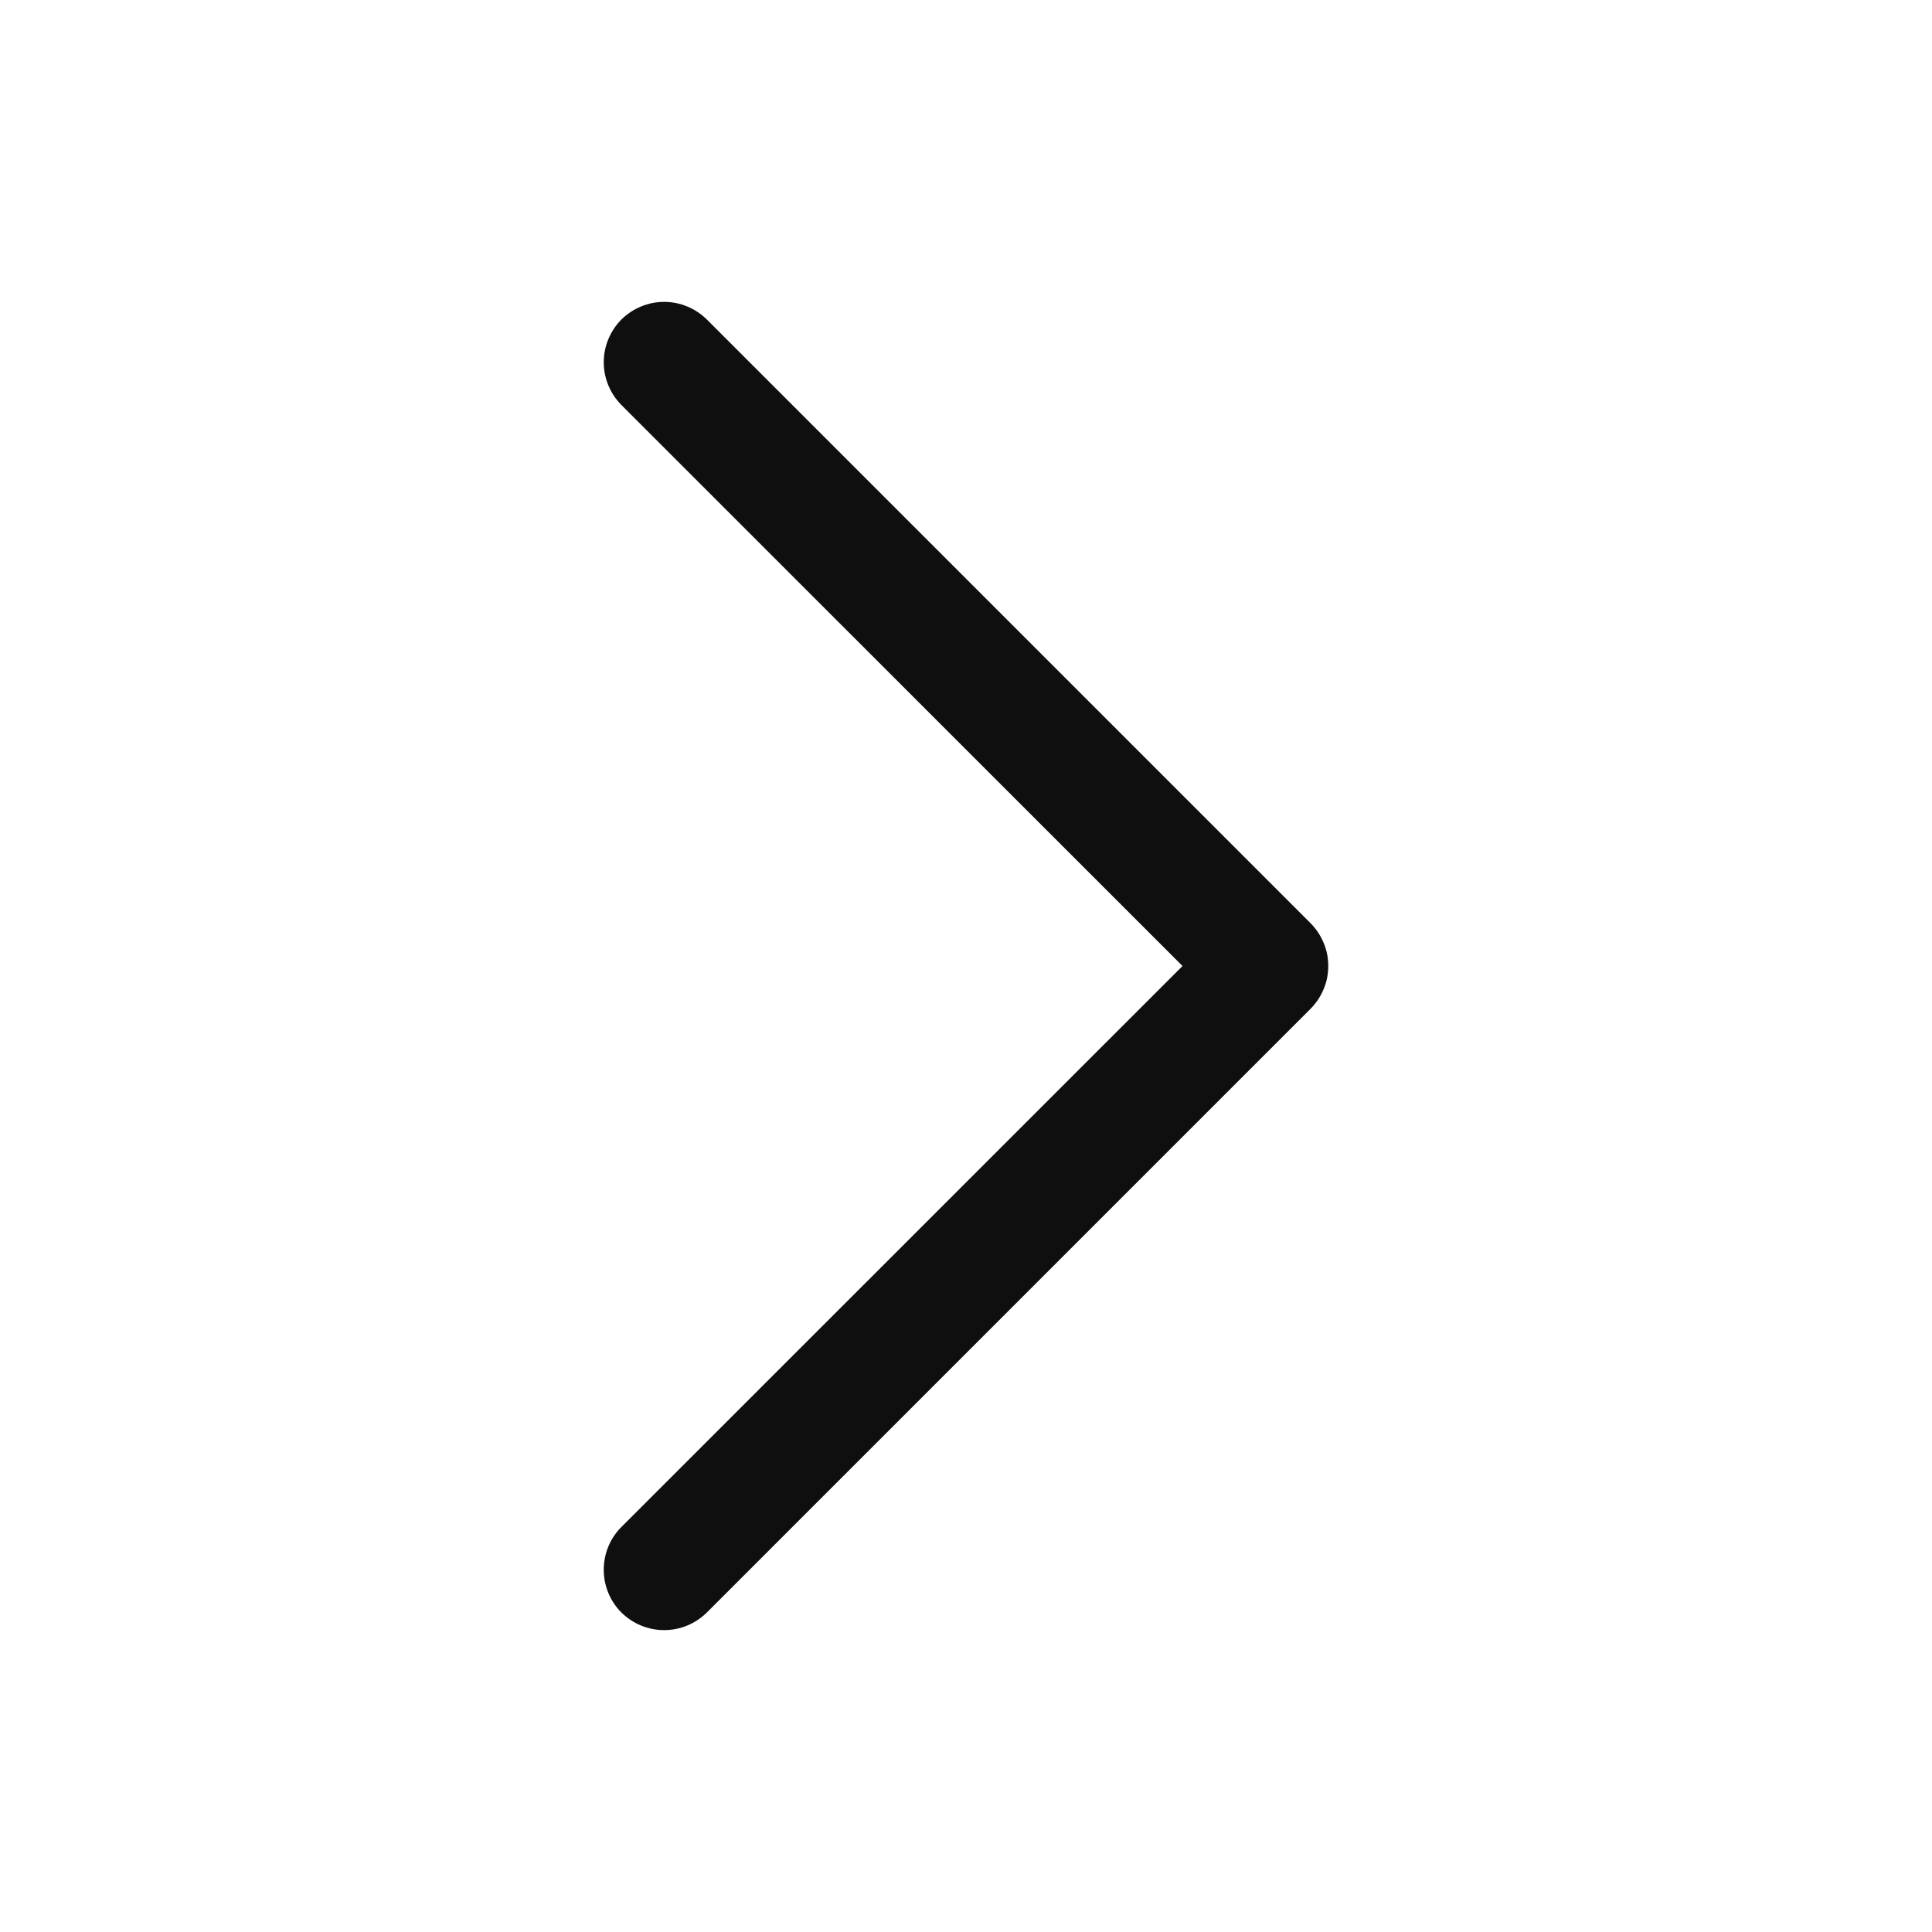 <svg width="16" height="16" viewBox="0 0 16 16" fill="none" xmlns="http://www.w3.org/2000/svg">
<path d="M5.854 2.646L10.854 7.646C10.9 7.693 10.937 7.748 10.962 7.809C10.988 7.869 11 7.934 11 8C11 8.066 10.988 8.131 10.962 8.191C10.937 8.252 10.9 8.307 10.854 8.354L5.854 13.354C5.76 13.447 5.633 13.5 5.5 13.5C5.367 13.5 5.24 13.447 5.146 13.354C5.052 13.26 5 13.133 5 13C5 12.867 5.052 12.74 5.146 12.646L9.793 8L5.146 3.354C5.1 3.307 5.063 3.252 5.038 3.191C5.013 3.131 5 3.066 5 3C5 2.934 5.013 2.869 5.038 2.809C5.063 2.748 5.1 2.693 5.146 2.646C5.193 2.6 5.248 2.563 5.309 2.538C5.369 2.513 5.434 2.5 5.5 2.5C5.566 2.5 5.631 2.513 5.691 2.538C5.752 2.563 5.807 2.6 5.854 2.646Z" fill="#0F0F10"/>
</svg>
